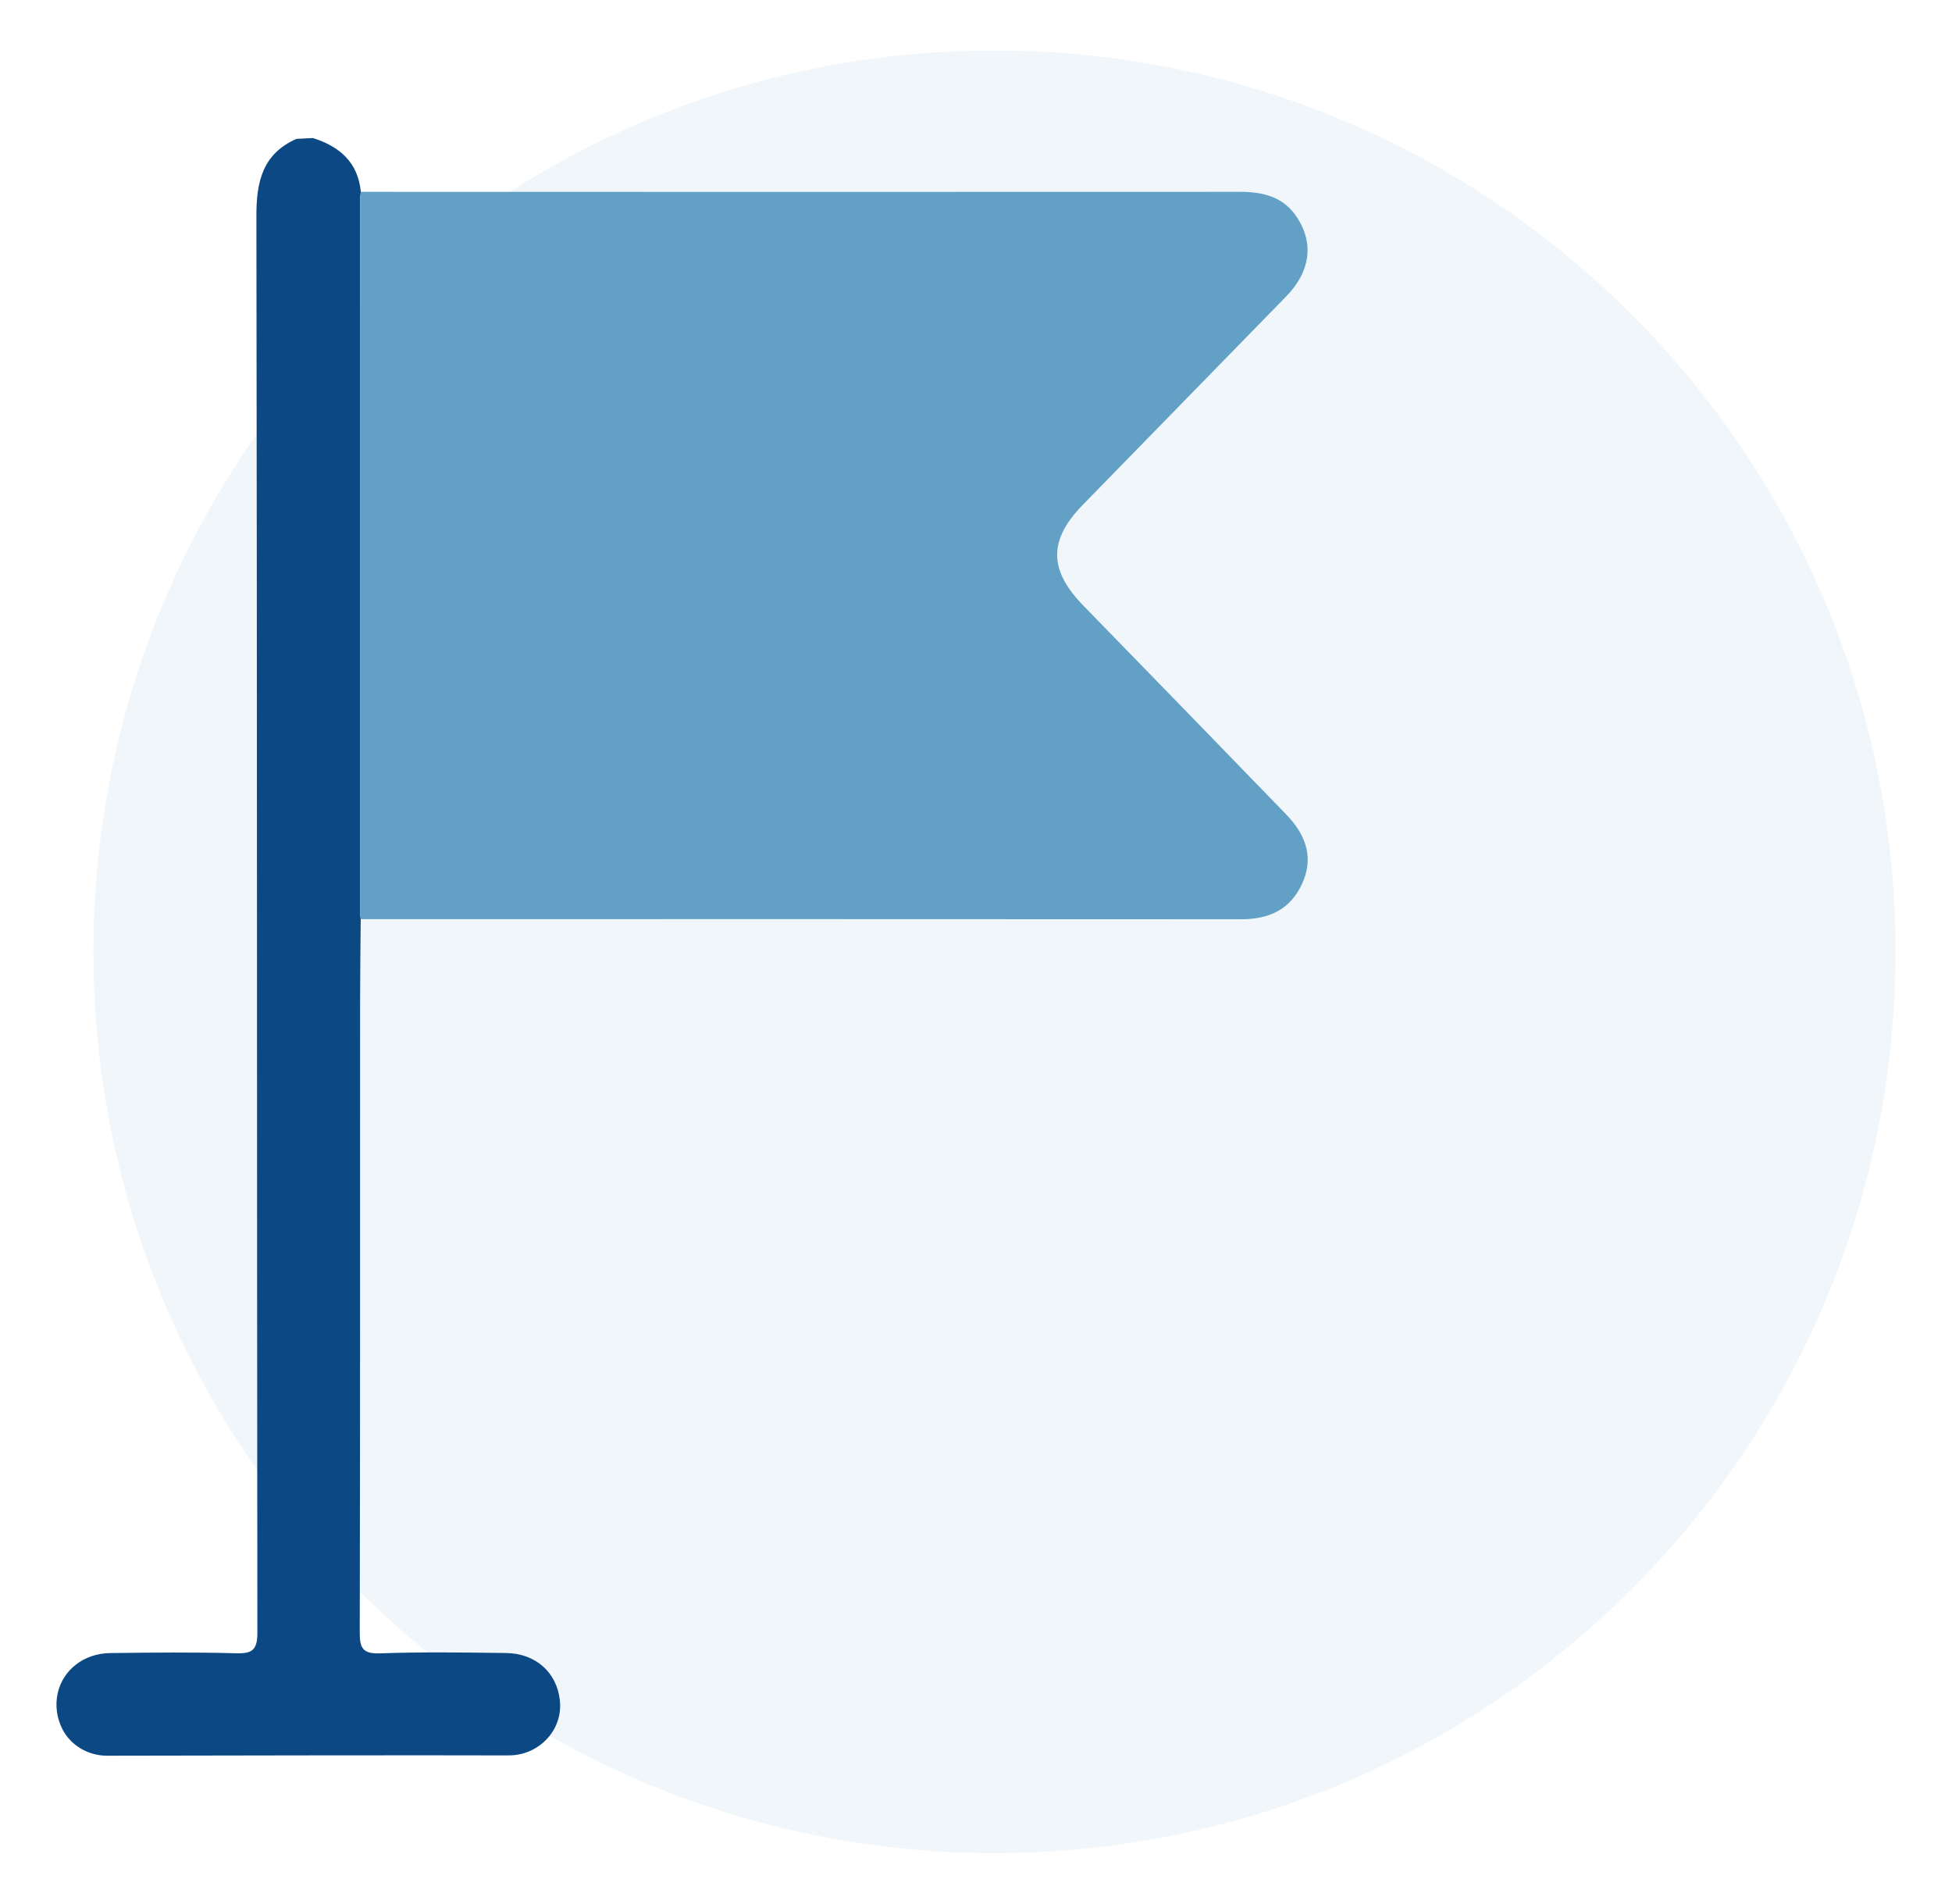 <svg width="40" height="39" viewBox="0 0 40 39" fill="none" xmlns="http://www.w3.org/2000/svg">
<path d="M20.378 37.965C30.576 37.965 38.843 29.698 38.843 19.5C38.843 9.302 30.576 1.035 20.378 1.035C10.181 1.035 1.914 9.302 1.914 19.5C1.914 29.698 10.181 37.965 20.378 37.965Z" fill="#1A66B0" fill-opacity="0.06"/>
<path d="M10.428 35.963C11.015 35.965 11.507 35.484 11.477 34.897C11.475 34.874 11.474 34.852 11.472 34.829C11.407 34.263 10.977 33.873 10.369 33.866C9.508 33.855 8.646 33.842 7.786 33.873C7.425 33.885 7.371 33.759 7.372 33.436C7.381 29.13 7.378 24.824 7.379 20.518C7.379 19.956 7.387 19.393 7.392 18.83C7.387 18.78 7.378 18.731 7.378 18.681C7.378 13.827 7.378 8.972 7.378 4.118C7.378 4.055 7.389 3.994 7.394 3.931C7.336 3.323 6.958 3.001 6.413 2.828L6.075 2.845C5.39 3.147 5.252 3.707 5.254 4.422C5.27 14.096 5.263 23.771 5.274 33.445C5.274 33.797 5.177 33.881 4.841 33.871C3.98 33.848 3.119 33.856 2.258 33.867C1.717 33.873 1.288 34.215 1.183 34.687C1.126 34.942 1.164 35.201 1.28 35.428C1.455 35.768 1.816 35.971 2.198 35.97C3.614 35.967 8.821 35.957 10.428 35.964V35.963Z" fill="#0C4984"/>
<path d="M7.392 18.829C7.387 18.779 7.378 18.73 7.378 18.68C7.378 13.826 7.378 8.971 7.378 4.117C7.378 4.054 7.389 3.993 7.394 3.93C13.395 3.931 19.397 3.934 25.398 3.93C25.891 3.93 26.312 4.031 26.592 4.474C26.925 5.002 26.847 5.569 26.357 6.072C24.97 7.495 23.582 8.916 22.194 10.337C21.483 11.063 21.486 11.677 22.202 12.41C23.588 13.832 24.973 15.257 26.355 16.684C26.802 17.145 26.911 17.616 26.678 18.115C26.433 18.64 26 18.834 25.433 18.833C19.419 18.828 13.406 18.831 7.392 18.831V18.829Z" fill="#62A0C5"/>
</svg>
